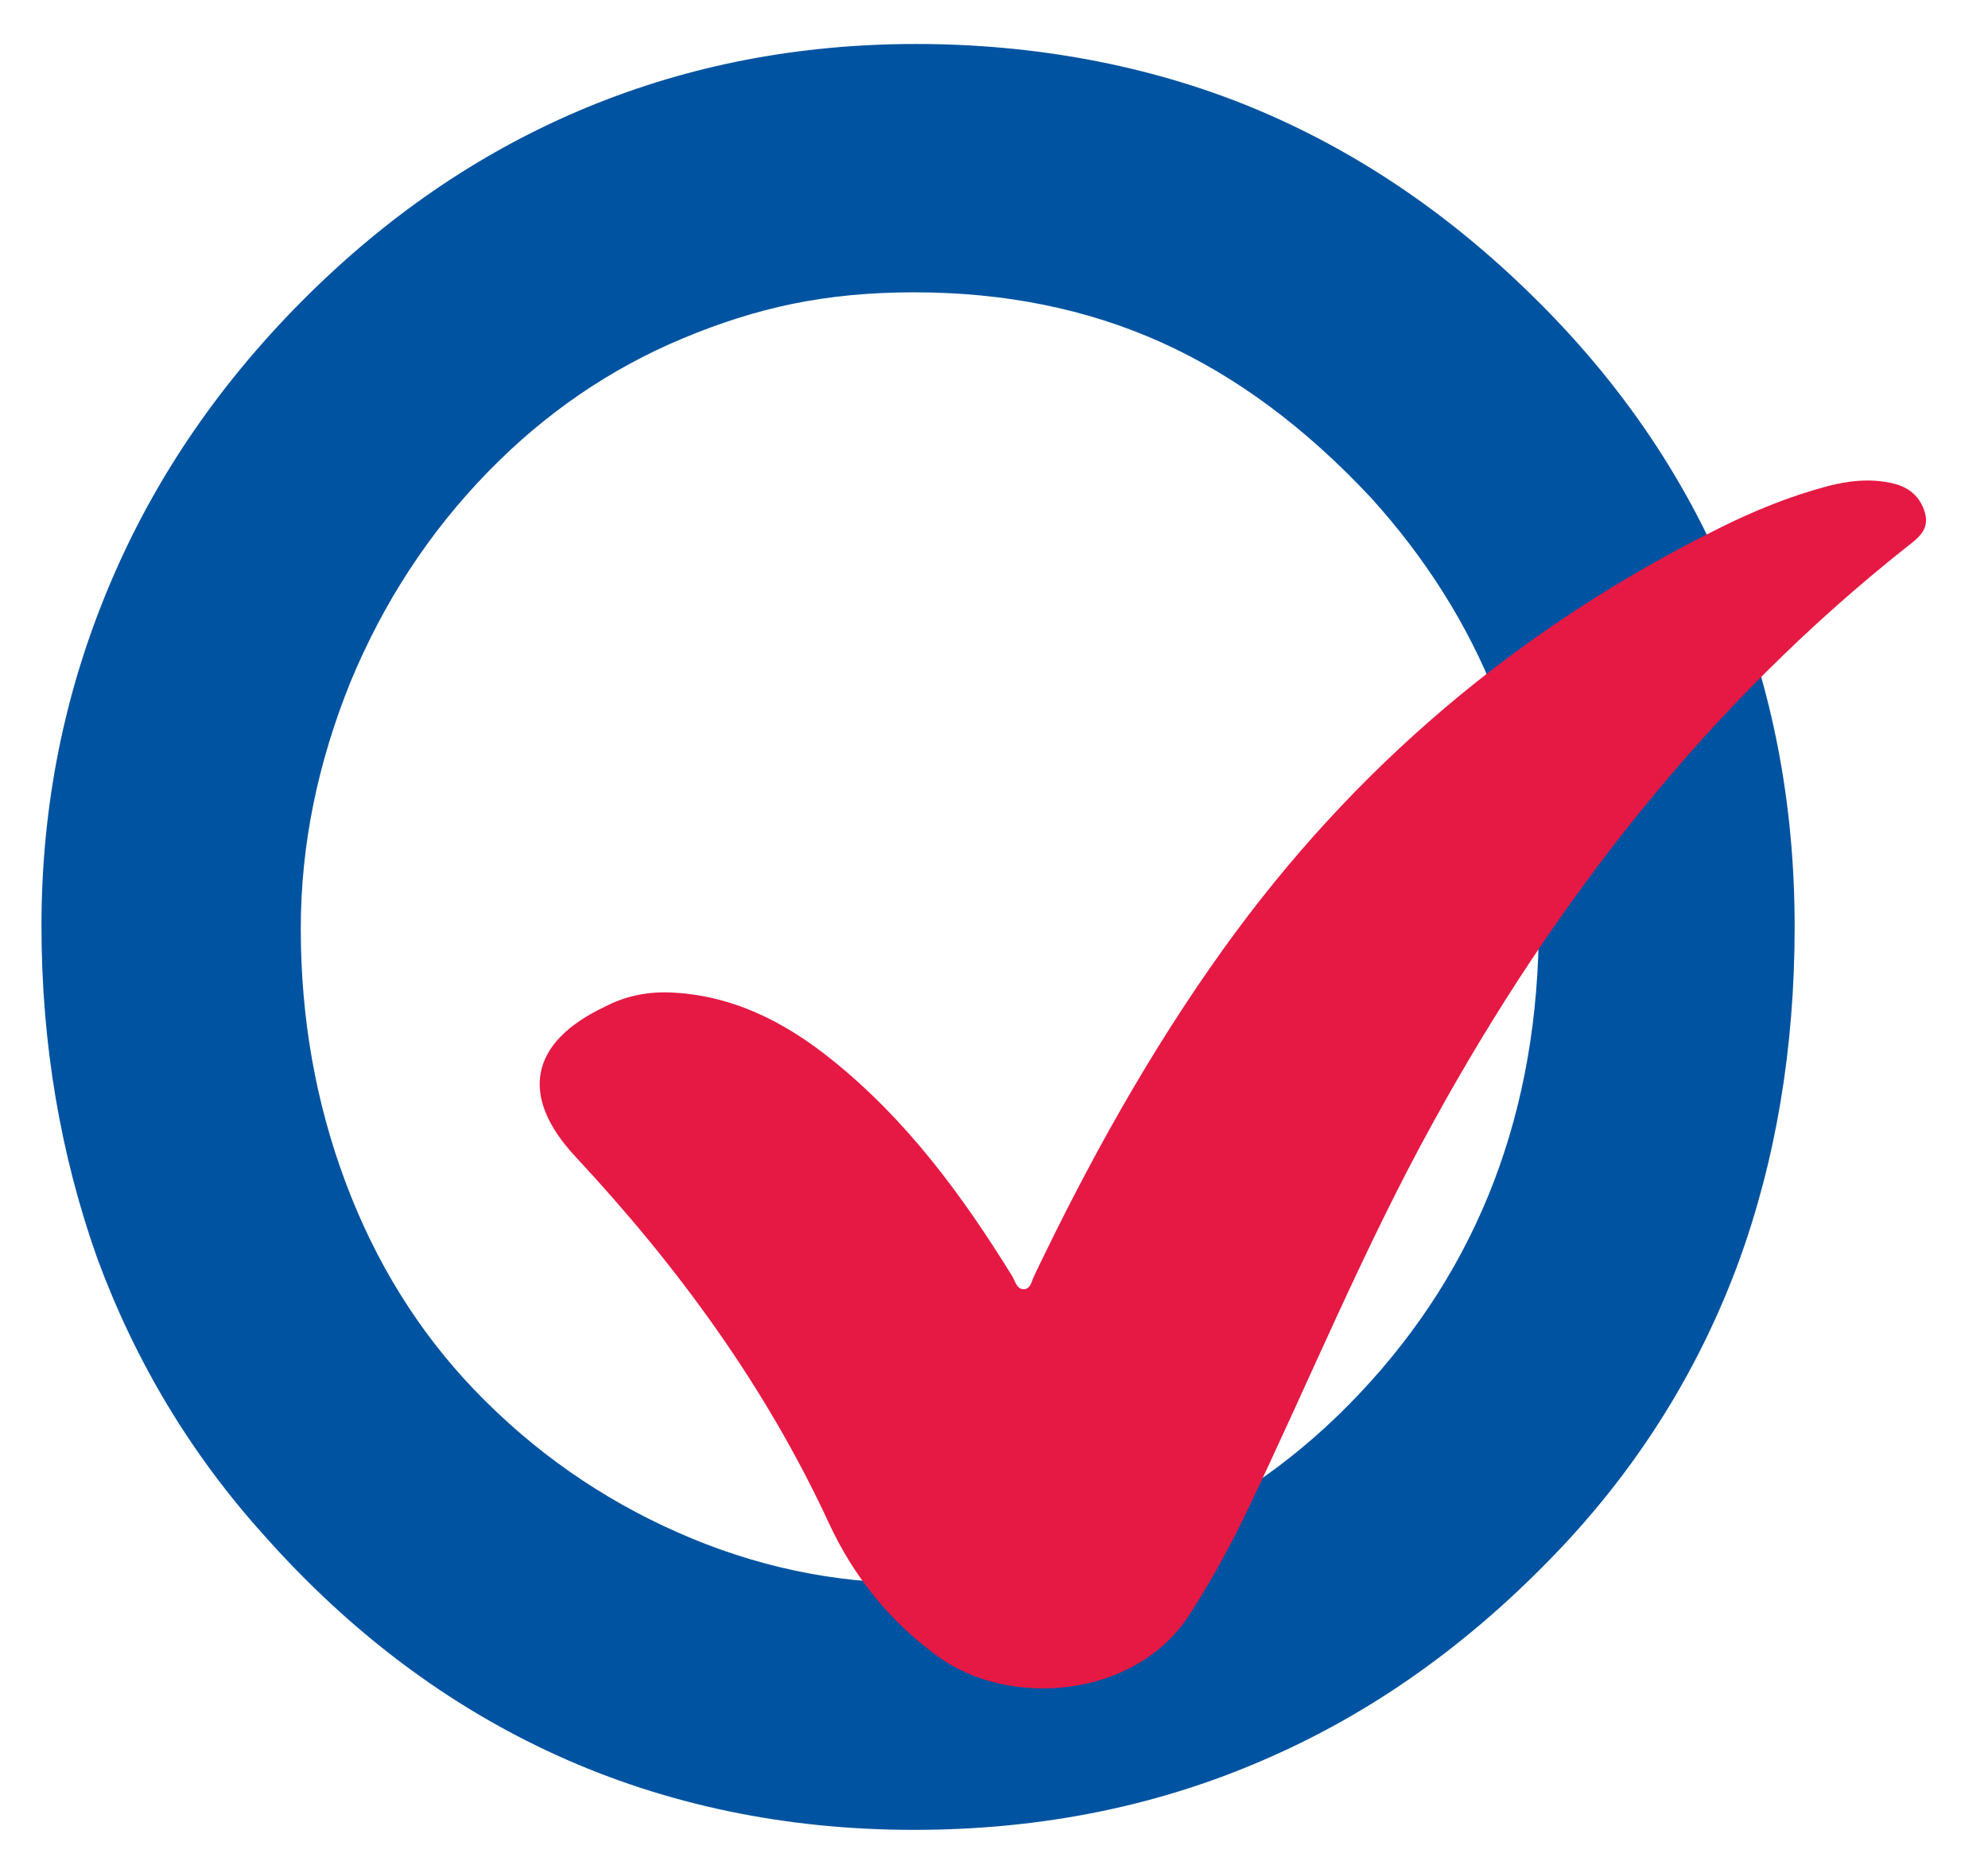 <?xml version="1.0" encoding="UTF-8"?>
<svg id="Ebene_1" xmlns="http://www.w3.org/2000/svg" xmlns:xlink="http://www.w3.org/1999/xlink" version="1.1" viewBox="0 0 397.9 373.3">
  <!-- Generator: Adobe Illustrator 29.3.1, SVG Export Plug-In . SVG Version: 2.1.0 Build 151)  -->
  <defs>
    <style>
      .st0 {
        fill: #0053a1;
      }

      .st1 {
        fill: #e51944;
      }
    </style>
  </defs>
  <path class="st0" d="M60.2,185.8c0,18,3,34.9,9,50.9,6,16,14.6,29.8,25.7,41.4,11.8,12.3,25.4,21.8,40.8,28.6,15.4,6.8,31.1,10.1,47.2,10.1,35.6,0,65.3-12.6,89.2-37.9,23.9-25.3,35.9-56.6,35.9-94.1s-2.9-31-8.6-45.5c-5.7-14.4-14.1-27.7-25.1-39.8-13.1-14-27-24.3-41.9-31-14.9-6.7-31.4-10-49.4-10s-31.6,3.1-46.3,9.2c-14.6,6.1-27.6,15-39,26.7-11.8,12.1-21,26.2-27.6,42.2-6.5,16.1-9.9,32.5-9.9,49.2M8.3,185.3c0-24.1,4.6-46.9,13.7-68.4,9.1-21.6,22.5-41,40.1-58.3,16.7-16.4,35.2-28.8,55.6-37.2,20.4-8.4,42.3-12.6,65.7-12.6s46.4,4.2,66.9,12.6c20.5,8.4,39.3,21,56.3,37.7,17.5,17.1,30.6,36.3,39.4,57.6,8.8,21.3,13.2,44.2,13.2,68.7s-3.8,46.9-11.3,67.4c-7.6,20.5-18.9,39-34,55.4-17.8,19.2-37.6,33.7-59.6,43.4-22,9.8-45.8,14.6-71.4,14.6s-49.6-5-71.4-14.9-41.4-24.6-58.7-44.1c-14.6-16.2-25.7-34.7-33.3-55.3-7.4-20.8-11.2-43-11.2-66.6"/>
  <path class="st1" d="M133.7,198.6c12.5.4,23.1,5.7,32.7,13.4,15,12,26.2,27.2,36.2,43.4.6,1,.9,2.6,2.3,2.6s1.6-1.7,2.1-2.7c10.9-22.8,23.1-44.8,37.8-65.3,26.1-36.4,59.2-64.4,99.3-84.3,6.8-3.4,13.9-6.3,21.3-8.3,4.4-1.2,8.9-1.7,13.3-.7,3.3.7,5.7,2.7,6.6,6s-1.4,5-3.6,6.7c-39.9,31.6-70.5,70.9-94.9,115.3-13.9,25.2-24.8,51.8-37.2,77.7-3.4,7.1-7.2,14-11.5,20.7-10.8,16.8-36.1,18.9-50.5,8.3-9.6-7-16.8-16-21.7-26.6-12.7-27.4-30.2-51.3-50.7-73.3-11.3-12.1-9.2-22.9,5.8-30,4-2.1,8.2-3,12.7-2.9Z"/>
</svg>
